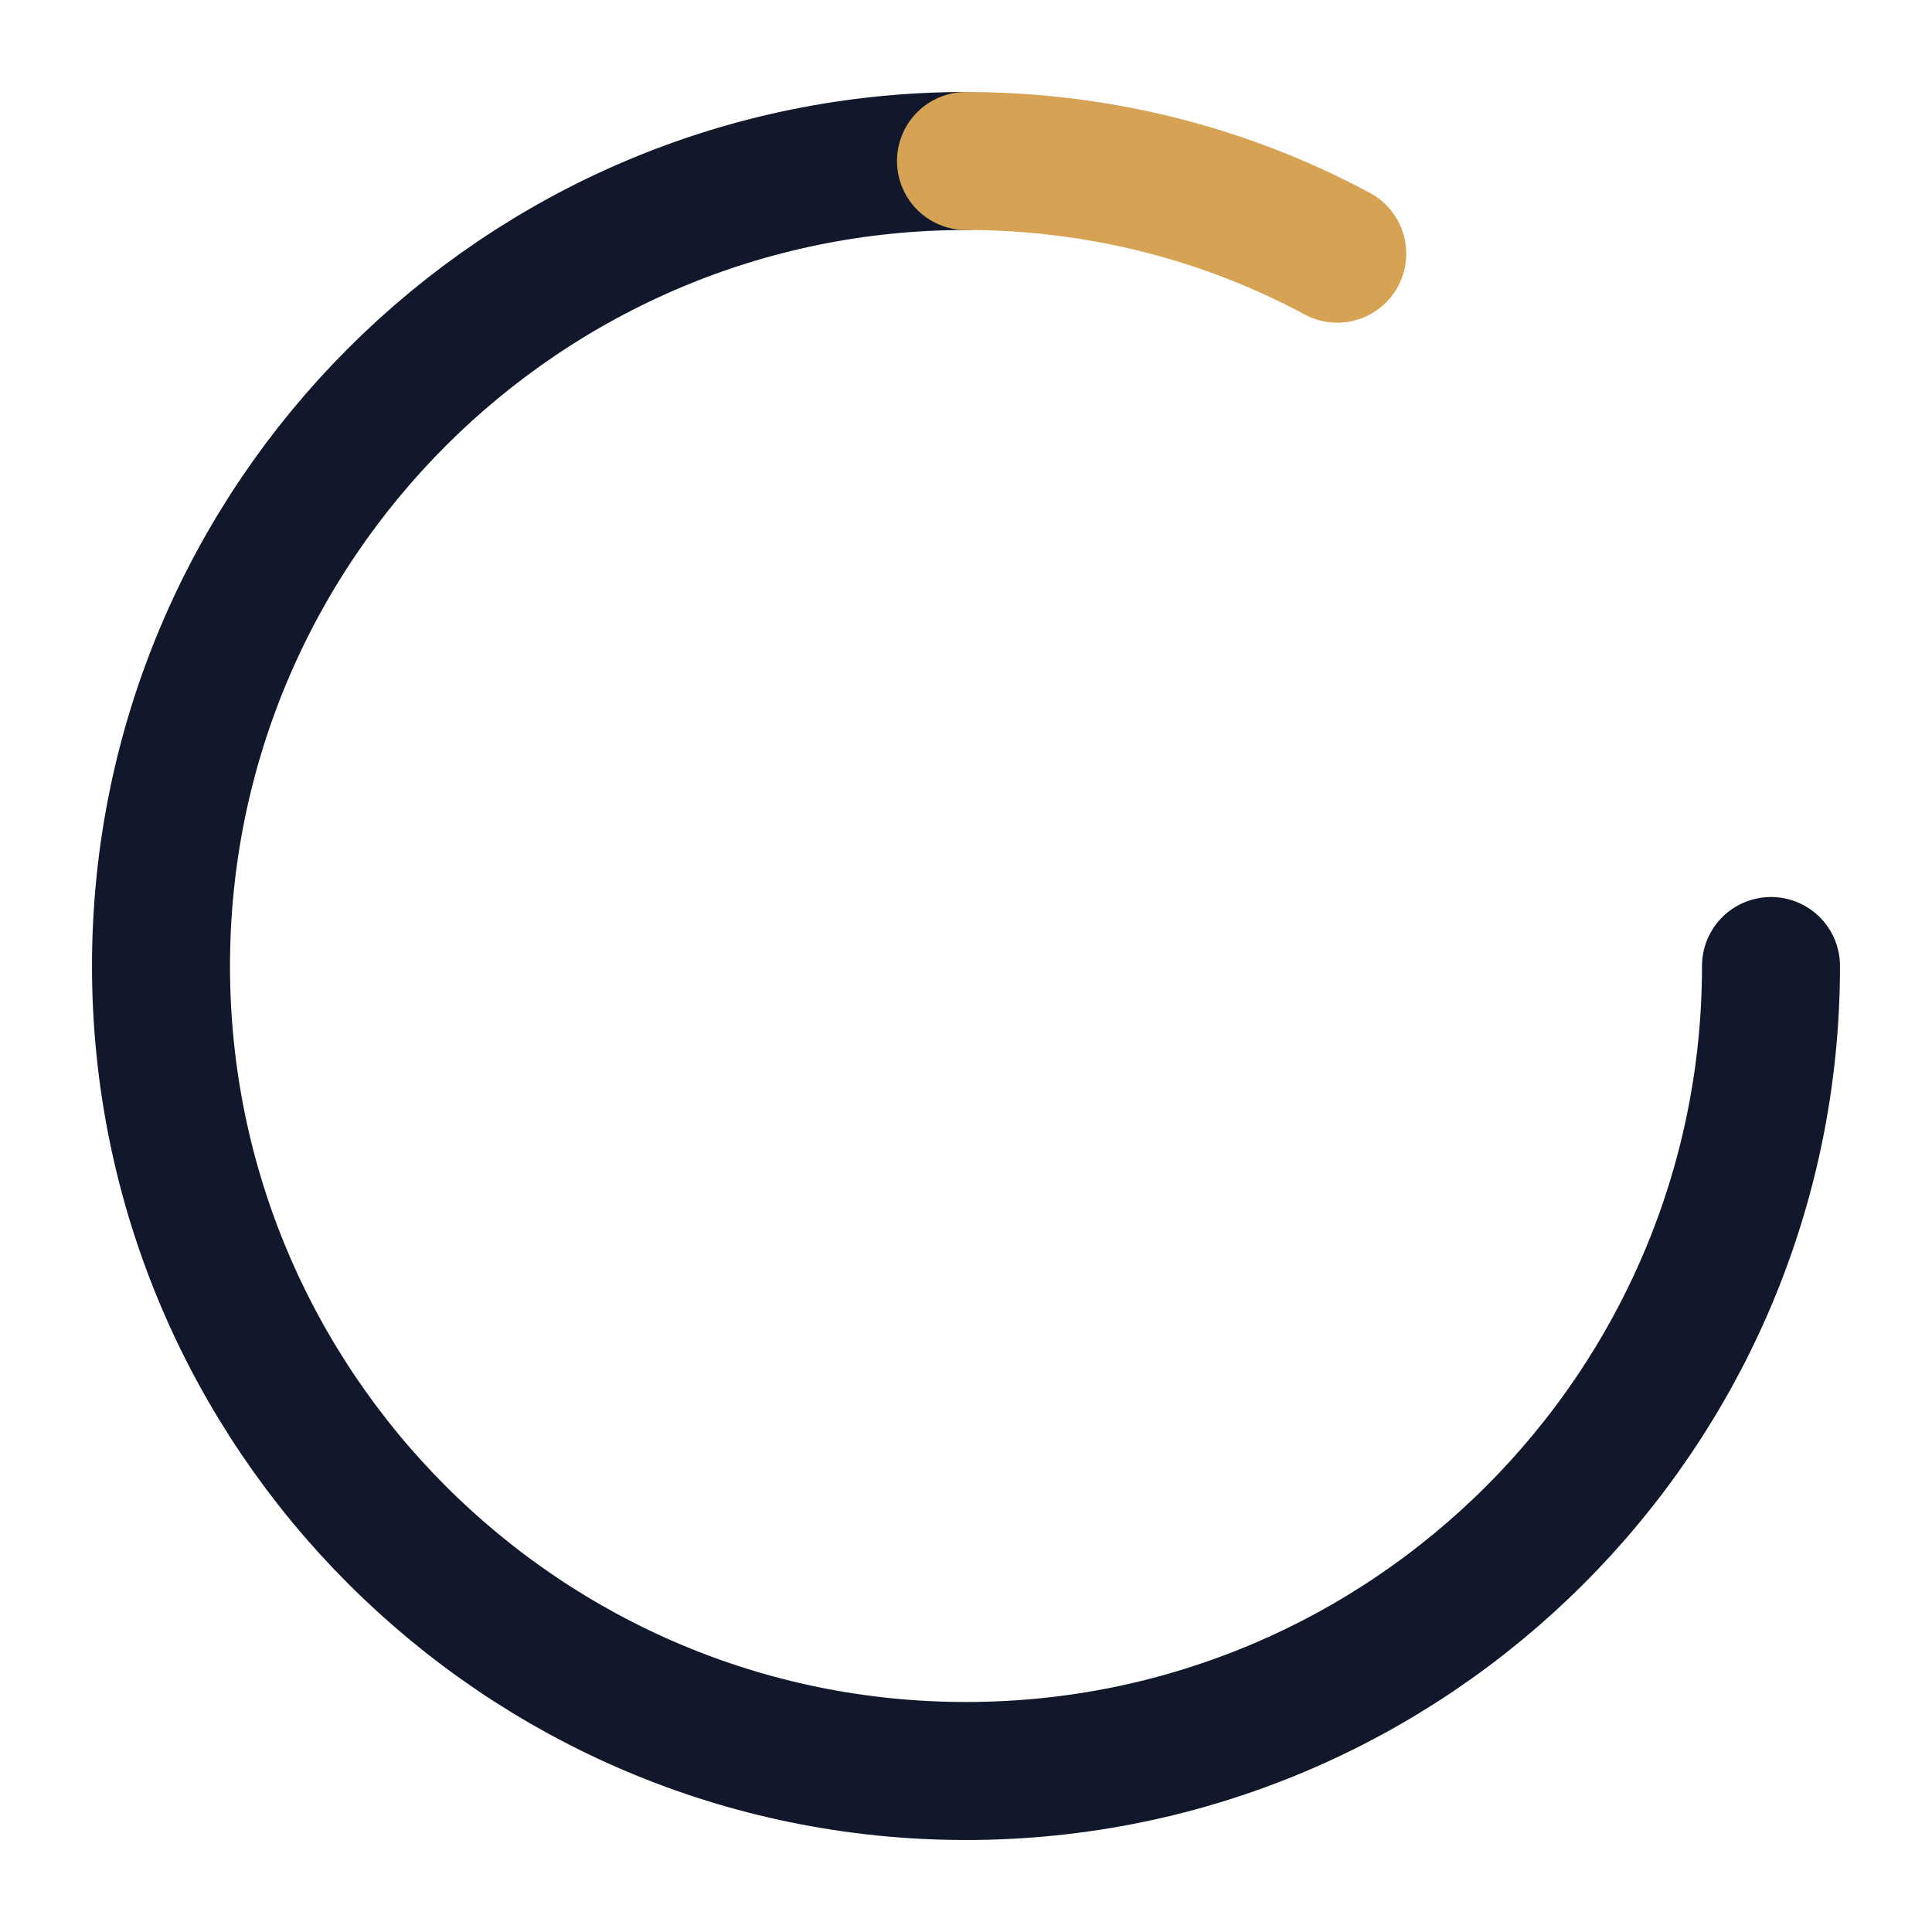 <svg width="42" height="42" viewBox="0 0 42 42" fill="none" xmlns="http://www.w3.org/2000/svg">
<path d="M21 3.5C11.349 3.5 3.5 11.349 3.5 21C3.5 30.651 11.349 38.5 21 38.5C30.651 38.5 38.5 30.651 38.5 21" stroke="#12182B" stroke-width="3" stroke-linecap="round" stroke-linejoin="round"/>
<path d="M21 3.5C23.873 3.5 26.633 4.204 29.071 5.515" stroke="#D6A354" stroke-width="3" stroke-linecap="round" stroke-linejoin="round"/>
</svg>